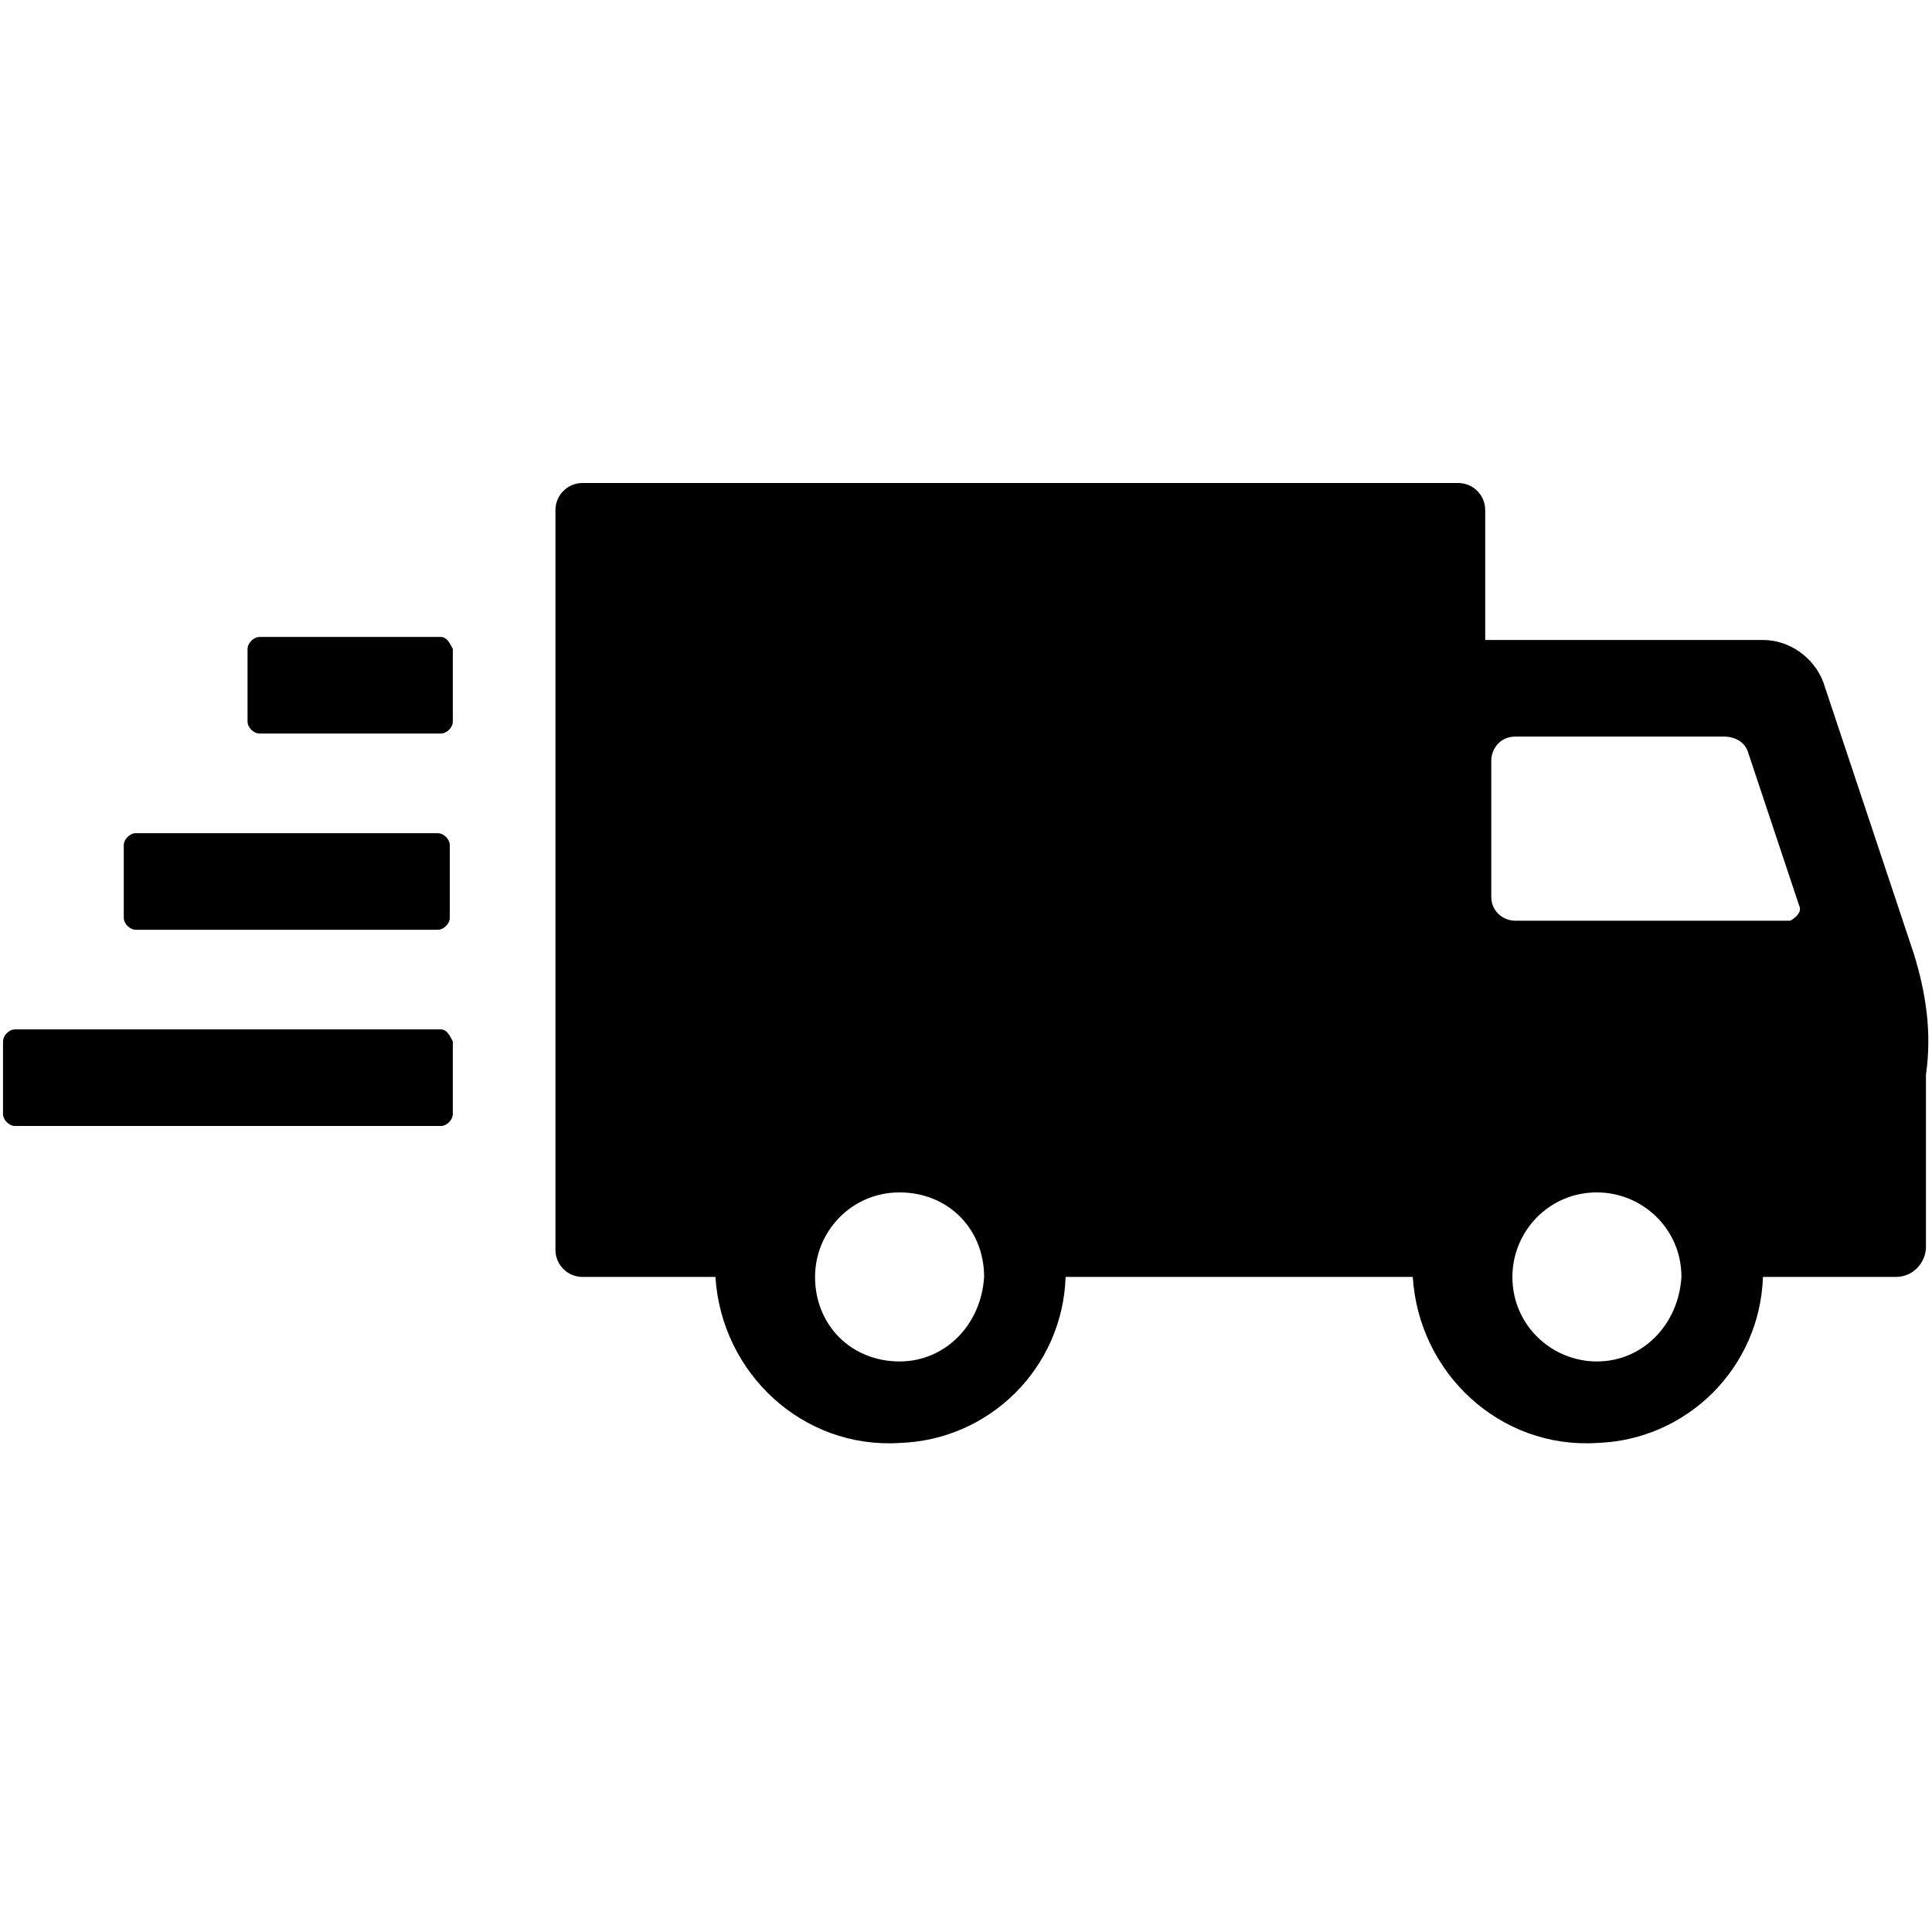 <svg xmlns="http://www.w3.org/2000/svg" viewBox="0 0 64 64"><path d="M14.6 34.1H.5c-.2 0-.4.2-.4.4v2.4c0 .2.2.4.4.4h14.1c.2 0 .4-.2.4-.4v-2.4c-.1-.2-.2-.4-.4-.4zM4.5 30.8h10c.2 0 .4-.2.4-.4V28c0-.2-.2-.4-.4-.4h-10c-.2 0-.4.2-.4.4v2.4c0 .2.2.4.4.4zm10.1-9.7h-6c-.2 0-.4.2-.4.4v2.4c0 .2.2.4.4.4h6c.2 0 .4-.2.4-.4v-2.4c-.1-.2-.2-.4-.4-.4zm48.8 10.5l-3-9c-.3-.8-1.1-1.4-2-1.4h-9.2v-4.3c0-.5-.4-.9-.9-.9h-29c-.5 0-.9.4-.9.9v24.5c0 .5.4.9.9.9h4.4c.2 3.2 2.9 5.7 6.1 5.5 3-.1 5.4-2.5 5.5-5.5h11.5c.2 3.2 2.9 5.7 6.1 5.5 3-.1 5.4-2.5 5.5-5.5h4.4c.6 0 1-.5 1-1v-5.7c.2-1.4 0-2.7-.4-4zM29.8 45.1c-.1 0-.1 0 0 0-1.6 0-2.8-1.2-2.8-2.8 0-1.5 1.2-2.8 2.8-2.8s2.8 1.2 2.8 2.8c-.1 1.6-1.3 2.8-2.8 2.8zm23.1 0c-1.5 0-2.8-1.2-2.8-2.8 0-1.5 1.2-2.8 2.8-2.8 1.5 0 2.8 1.2 2.8 2.8-.1 1.6-1.3 2.8-2.8 2.8zm6.4-14.6s-.1 0 0 0h-9.1c-.4 0-.8-.3-.8-.8v-4.5c0-.4.3-.8.8-.8h6.9c.4 0 .7.2.8.5l1.7 5.1c.1.2-.1.4-.3.5z"/></svg>